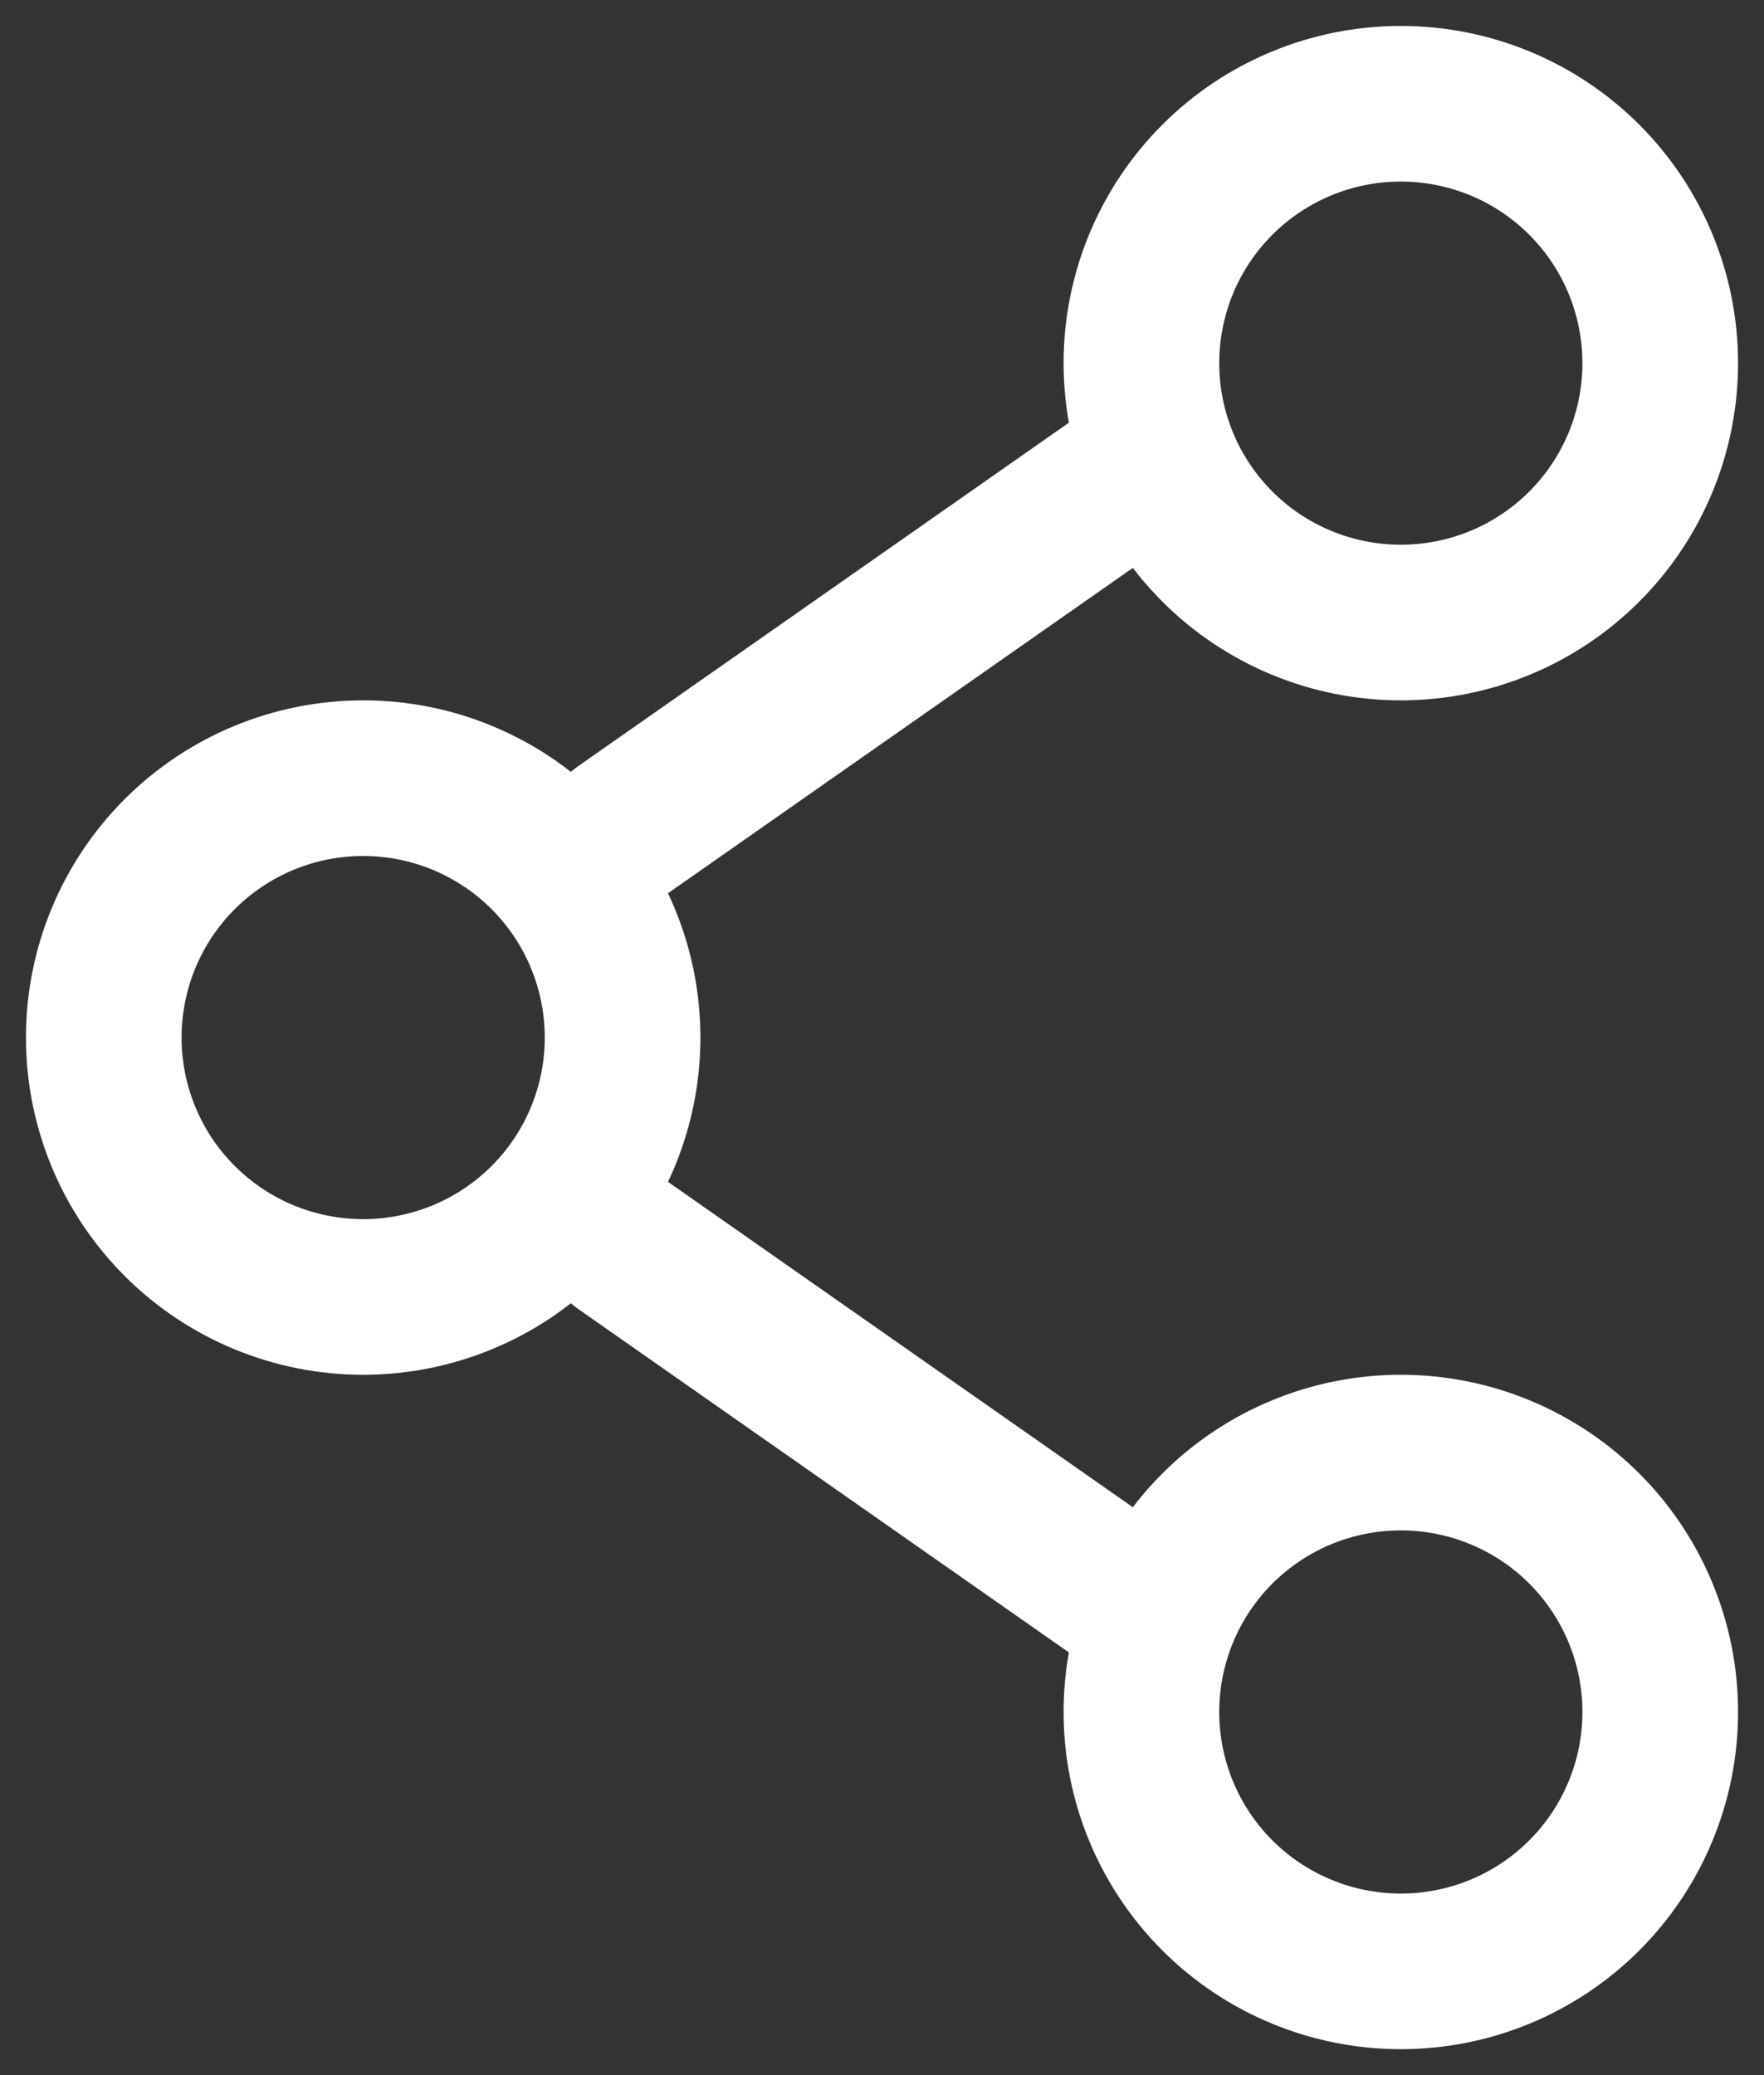 <svg width="17" height="20" viewBox="0 0 17 20" fill="none" xmlns="http://www.w3.org/2000/svg">
<rect x="0" y="0" width="17" height="20" fill="#333333" stroke="none"/>
<path d="M6 10C6 10.663 5.737 11.299 5.268 11.768C4.799 12.237 4.163 12.5 3.5 12.5C2.837 12.5 2.201 12.237 1.732 11.768C1.263 11.299 1 10.663 1 10C1 9.337 1.263 8.701 1.732 8.232C2.201 7.763 2.837 7.5 3.5 7.5C4.163 7.5 4.799 7.763 5.268 8.232C5.737 8.701 6 9.337 6 10Z" stroke="white" stroke-width="1.5"/>
<path d="M11 4.5L6 8M11 15.5L6 12" stroke="white" stroke-width="1.5" stroke-linecap="round"/>
<path d="M16 16.5C16 17.163 15.737 17.799 15.268 18.268C14.799 18.737 14.163 19 13.5 19C12.837 19 12.201 18.737 11.732 18.268C11.263 17.799 11 17.163 11 16.5C11 15.837 11.263 15.201 11.732 14.732C12.201 14.263 12.837 14 13.5 14C14.163 14 14.799 14.263 15.268 14.732C15.737 15.201 16 15.837 16 16.5ZM16 3.5C16 4.163 15.737 4.799 15.268 5.268C14.799 5.737 14.163 6 13.5 6C12.837 6 12.201 5.737 11.732 5.268C11.263 4.799 11 4.163 11 3.5C11 2.837 11.263 2.201 11.732 1.732C12.201 1.263 12.837 1 13.5 1C14.163 1 14.799 1.263 15.268 1.732C15.737 2.201 16 2.837 16 3.5Z" stroke="white" stroke-width="1.5"/>
</svg>
